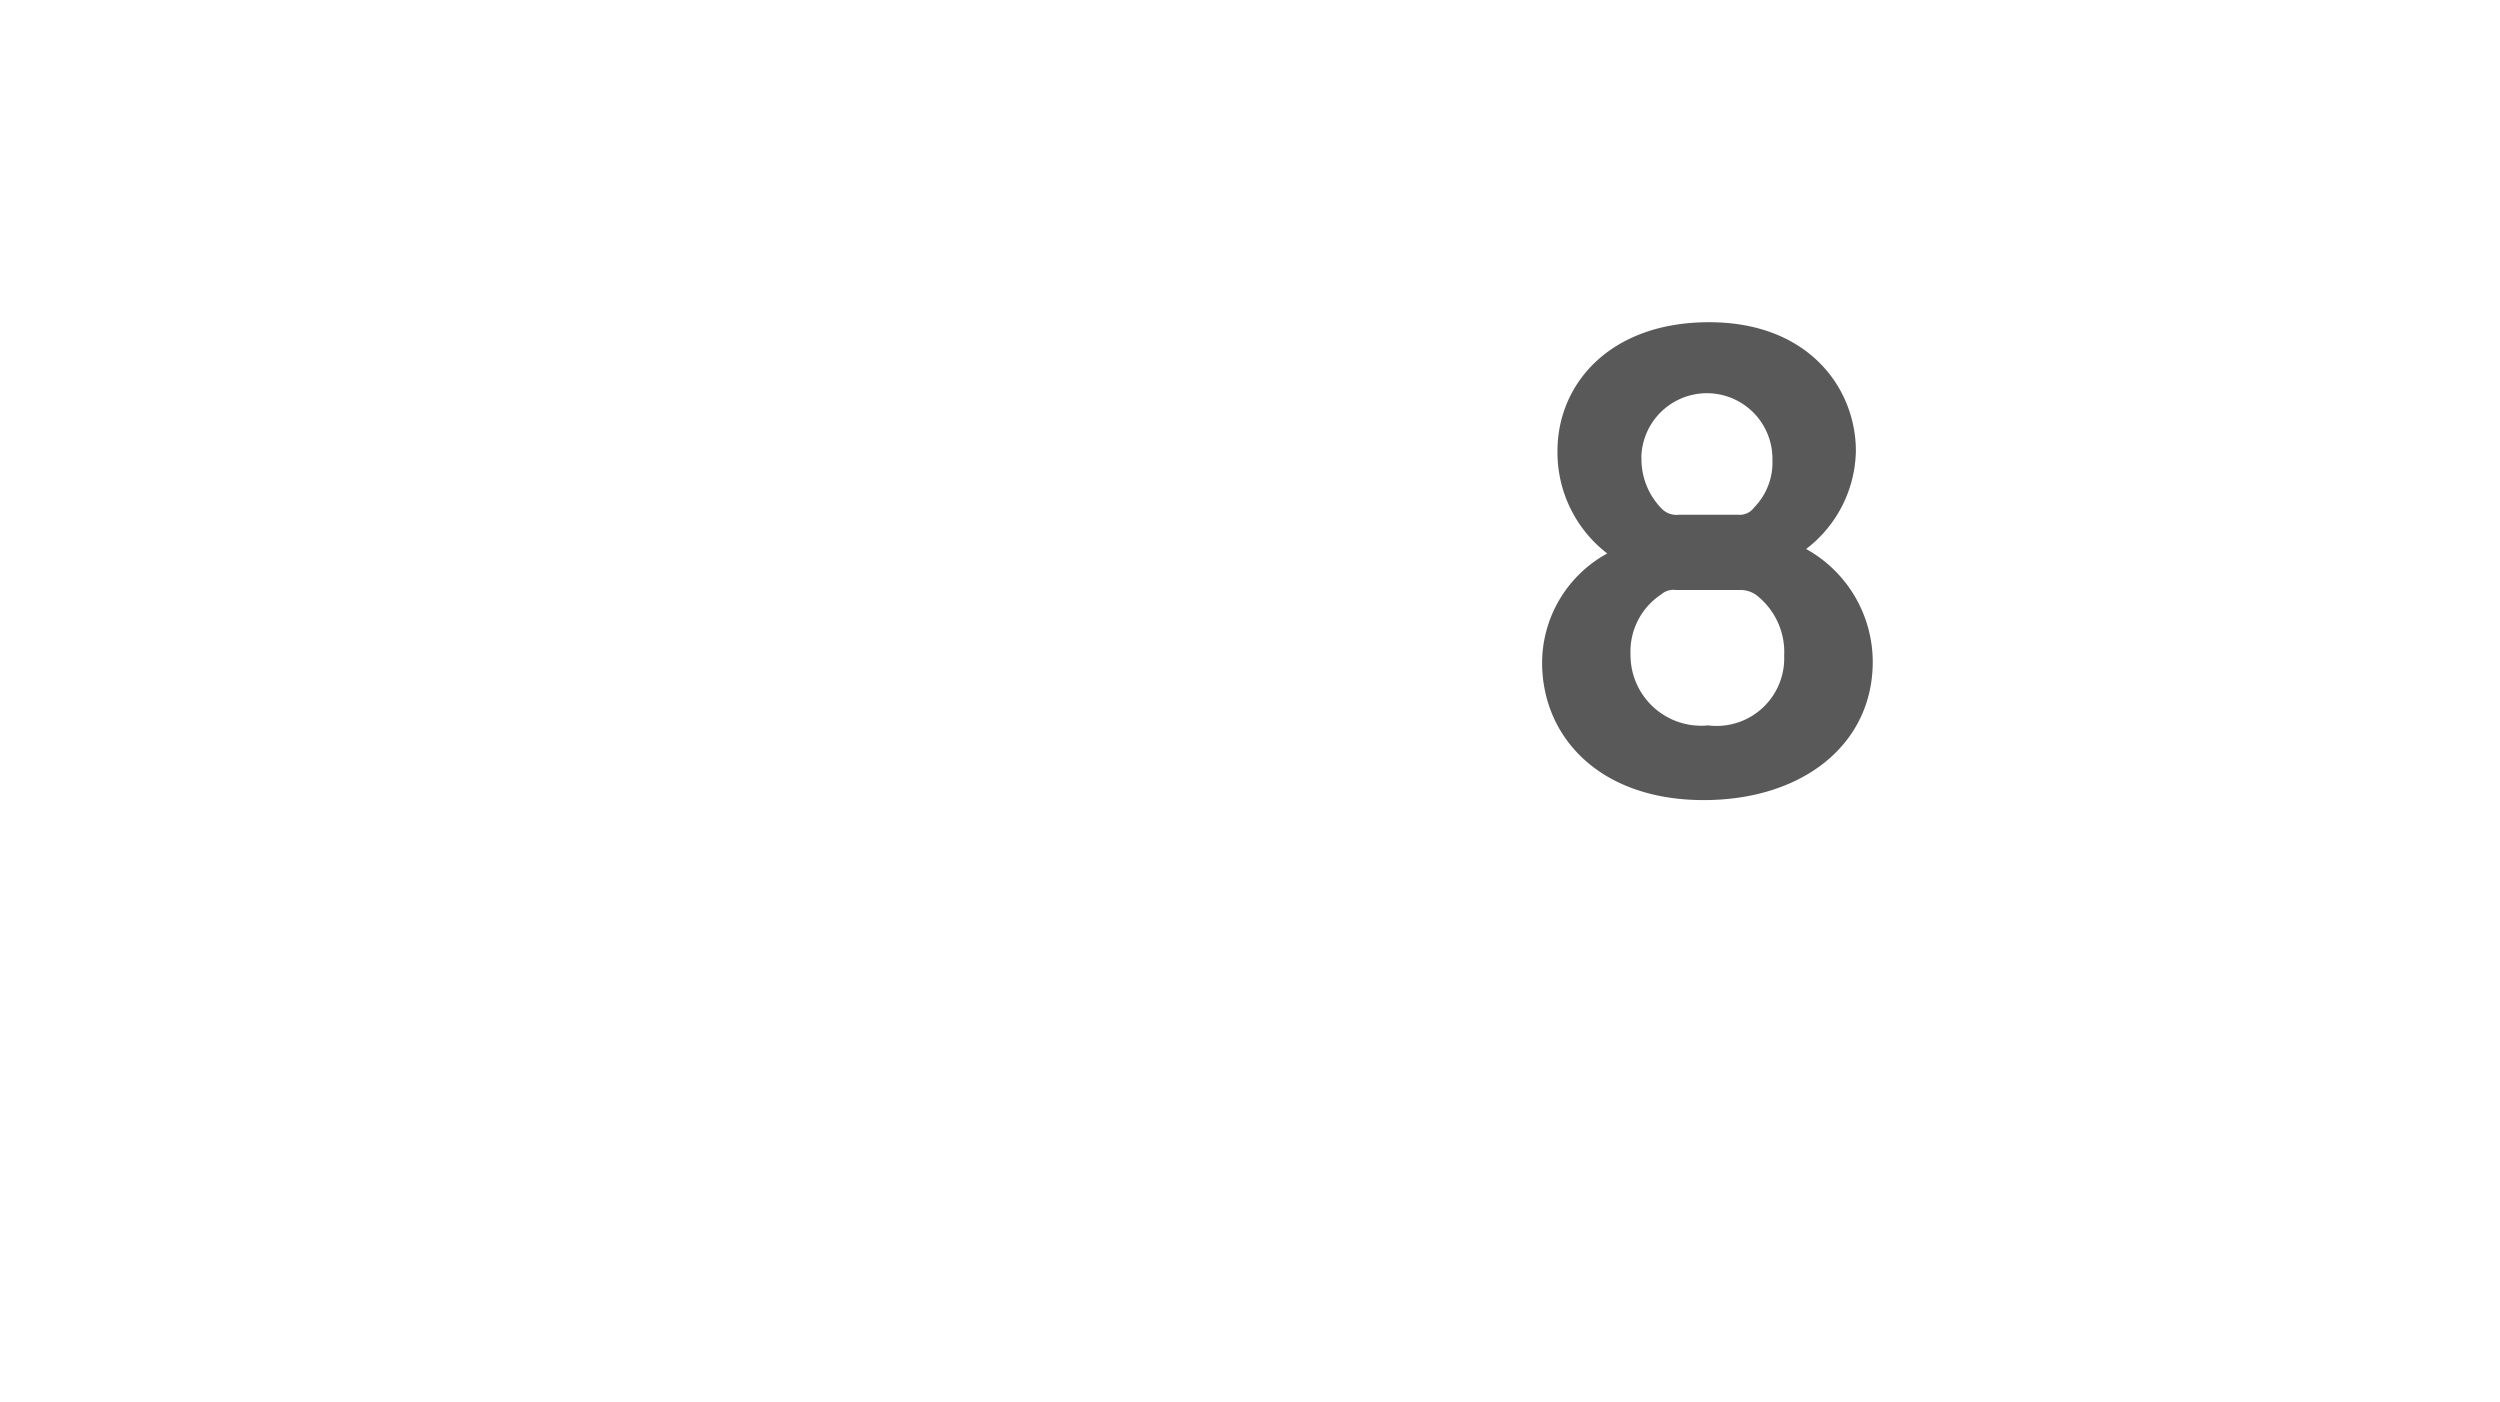 <svg id="S_AMMultiCPannerLabel8_41x23_N_2x" data-name="S_AMMultiCPannerLabel8_41x23_N@2x" xmlns="http://www.w3.org/2000/svg" width="82" height="46" viewBox="0 0 82 46">
  <defs>
    <style>
      .fill {
        fill-rule: evenodd;
        opacity: 0.65;
      }

      
    </style>
  </defs>
  <title>S_AMMultiCPannerLabel8_41x23_N@2x</title>
  <path class="fill" d="M60.873,14.791a4.131,4.131,0,0,1-1.632,3.216,4.24,4.24,0,0,1,2.185,3.7c0,2.712-2.3,4.536-5.545,4.536-3.408,0-5.3-2.064-5.3-4.513a4.1,4.1,0,0,1,2.136-3.576,4.185,4.185,0,0,1-1.632-3.36c0-2.208,1.728-4.225,4.969-4.225C59.337,10.566,60.873,12.751,60.873,14.791Zm-2.352,6.721a2.368,2.368,0,0,0-.912-1.992.886.886,0,0,0-.552-.168H54.969a.607.607,0,0,0-.48.144,2.244,2.244,0,0,0-1.008,1.969,2.318,2.318,0,0,0,2.544,2.328A2.218,2.218,0,0,0,58.521,21.512Zm-4.681-6.5a2.318,2.318,0,0,0,.672,1.681.678.678,0,0,0,.552.191h1.944a.587.587,0,0,0,.528-.239,2.112,2.112,0,0,0,.6-1.561,2.15,2.15,0,0,0-4.3-.072Z"/>
  </svg>